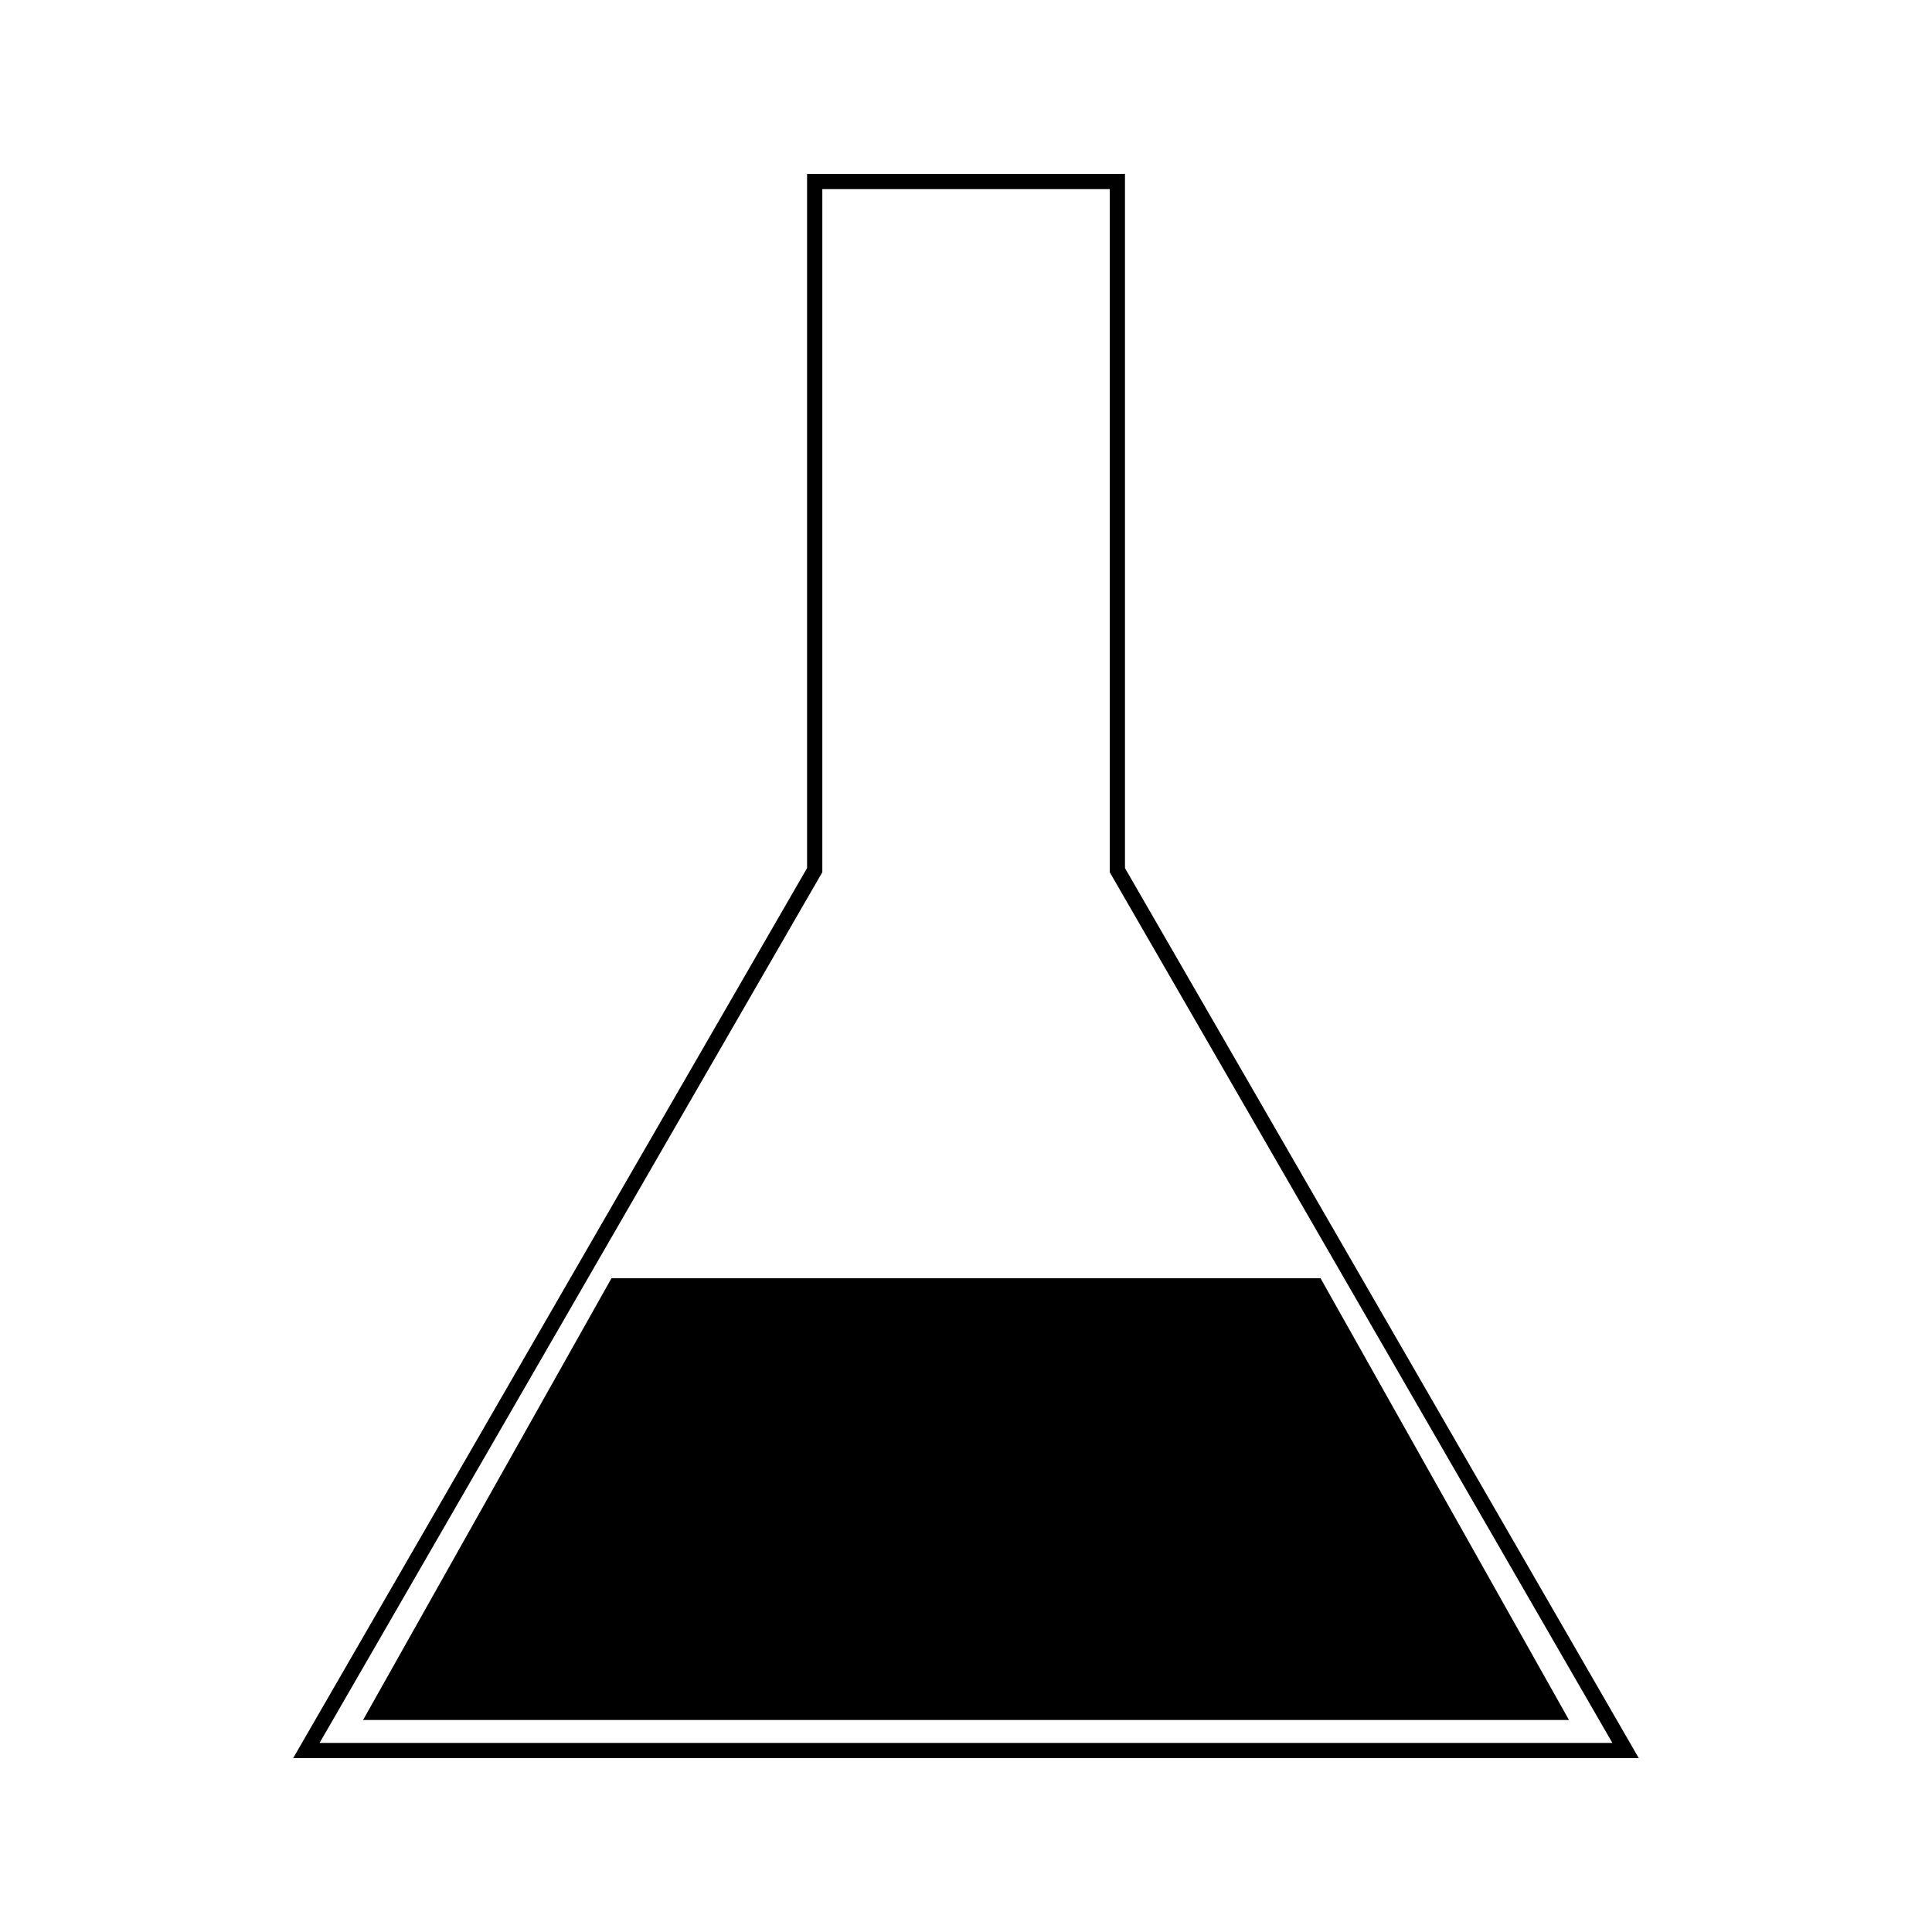 <?xml version="1.0" encoding="UTF-8"?>
<!-- Uploaded to: ICON Repo, www.iconrepo.com, Generator: ICON Repo Mixer Tools -->
<svg fill="#000000" width="800px" height="800px" version="1.1" viewBox="144 144 512 512" xmlns="http://www.w3.org/2000/svg">
 <g>
  <path d="m442.13 374.06v-183.98h-84.246v183.97l-136.19 235.87h356.6zm-127.77 83.465 47.562-82.379v-181.02h76.168v181.02l133.21 230.75h-342.61z"/>
  <path d="m493.96 482.75h-187.91l-65.836 117.07h319.59z"/>
 </g>
</svg>